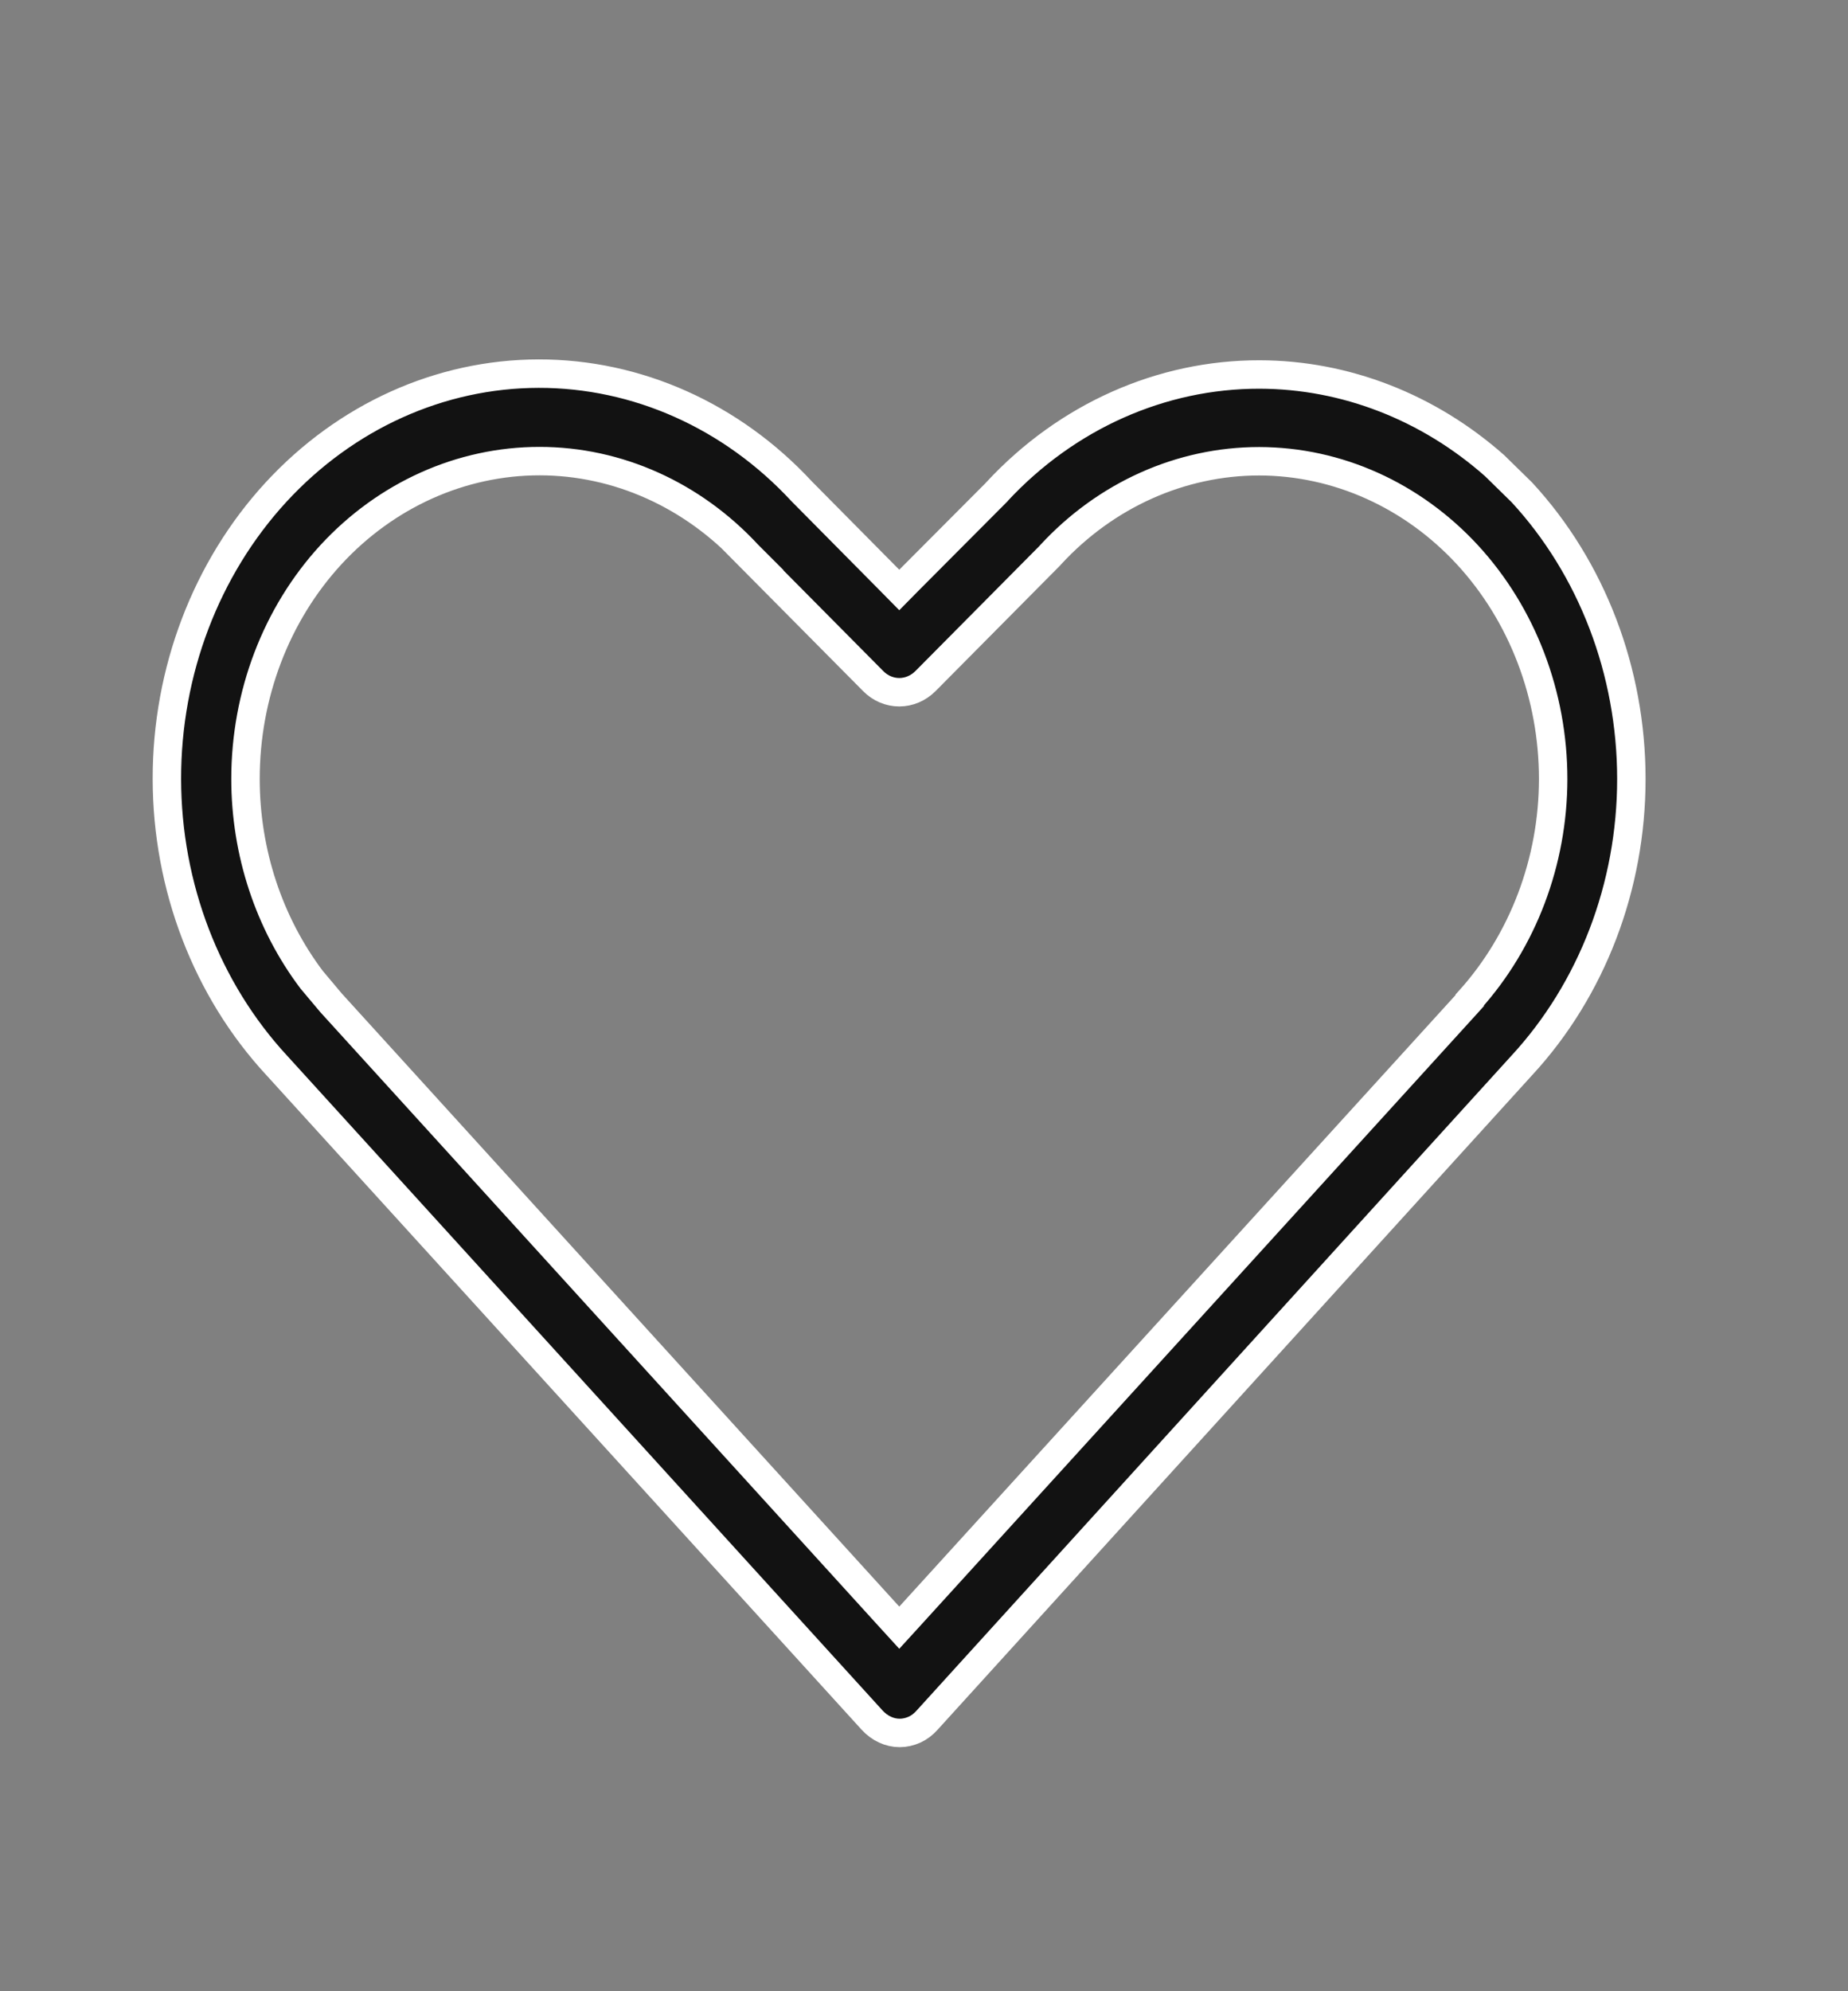 <svg width="13" height="14" viewBox="0 0 13 14" fill="none" xmlns="http://www.w3.org/2000/svg">
<rect x="0" y="0" width="13" height="14" fill="#808080" stroke="none"/>
<path d="M3.789 2.627C4.481 2.626 5.147 2.923 5.64 3.455L5.642 3.457L6.255 4.076L6.326 4.148L6.397 4.076L7.011 3.46L7.013 3.457C7.505 2.927 8.17 2.632 8.86 2.633C9.464 2.634 10.048 2.862 10.514 3.274L10.706 3.462C11.198 3.995 11.476 4.72 11.476 5.477C11.476 6.233 11.198 6.957 10.706 7.49L10.705 7.491L6.521 12.095C6.496 12.123 6.466 12.146 6.433 12.161C6.4 12.176 6.364 12.184 6.329 12.184C6.294 12.184 6.258 12.176 6.226 12.161C6.193 12.146 6.162 12.123 6.136 12.095L1.947 7.491L1.946 7.49C1.454 6.958 1.175 6.234 1.174 5.477C1.173 4.72 1.45 3.995 1.941 3.461C2.433 2.927 3.097 2.628 3.789 2.627ZM3.795 3.242C3.244 3.242 2.716 3.48 2.329 3.899C1.942 4.319 1.727 4.886 1.727 5.476C1.727 5.992 1.892 6.49 2.192 6.888L2.329 7.051L6.252 11.363L6.326 11.444L6.4 11.363L10.321 7.055L10.339 7.035V7.031C10.714 6.614 10.925 6.058 10.926 5.478C10.926 4.888 10.71 4.321 10.323 3.901C9.936 3.482 9.41 3.244 8.858 3.243C8.307 3.243 7.779 3.48 7.392 3.899L7.385 3.907L6.511 4.788C6.459 4.84 6.393 4.867 6.326 4.867C6.259 4.867 6.193 4.84 6.142 4.788L5.27 3.909H5.271L5.261 3.899C4.873 3.48 4.346 3.242 3.795 3.242Z" fill="#121212" stroke="white" stroke-width="0.2"/>
</svg>
